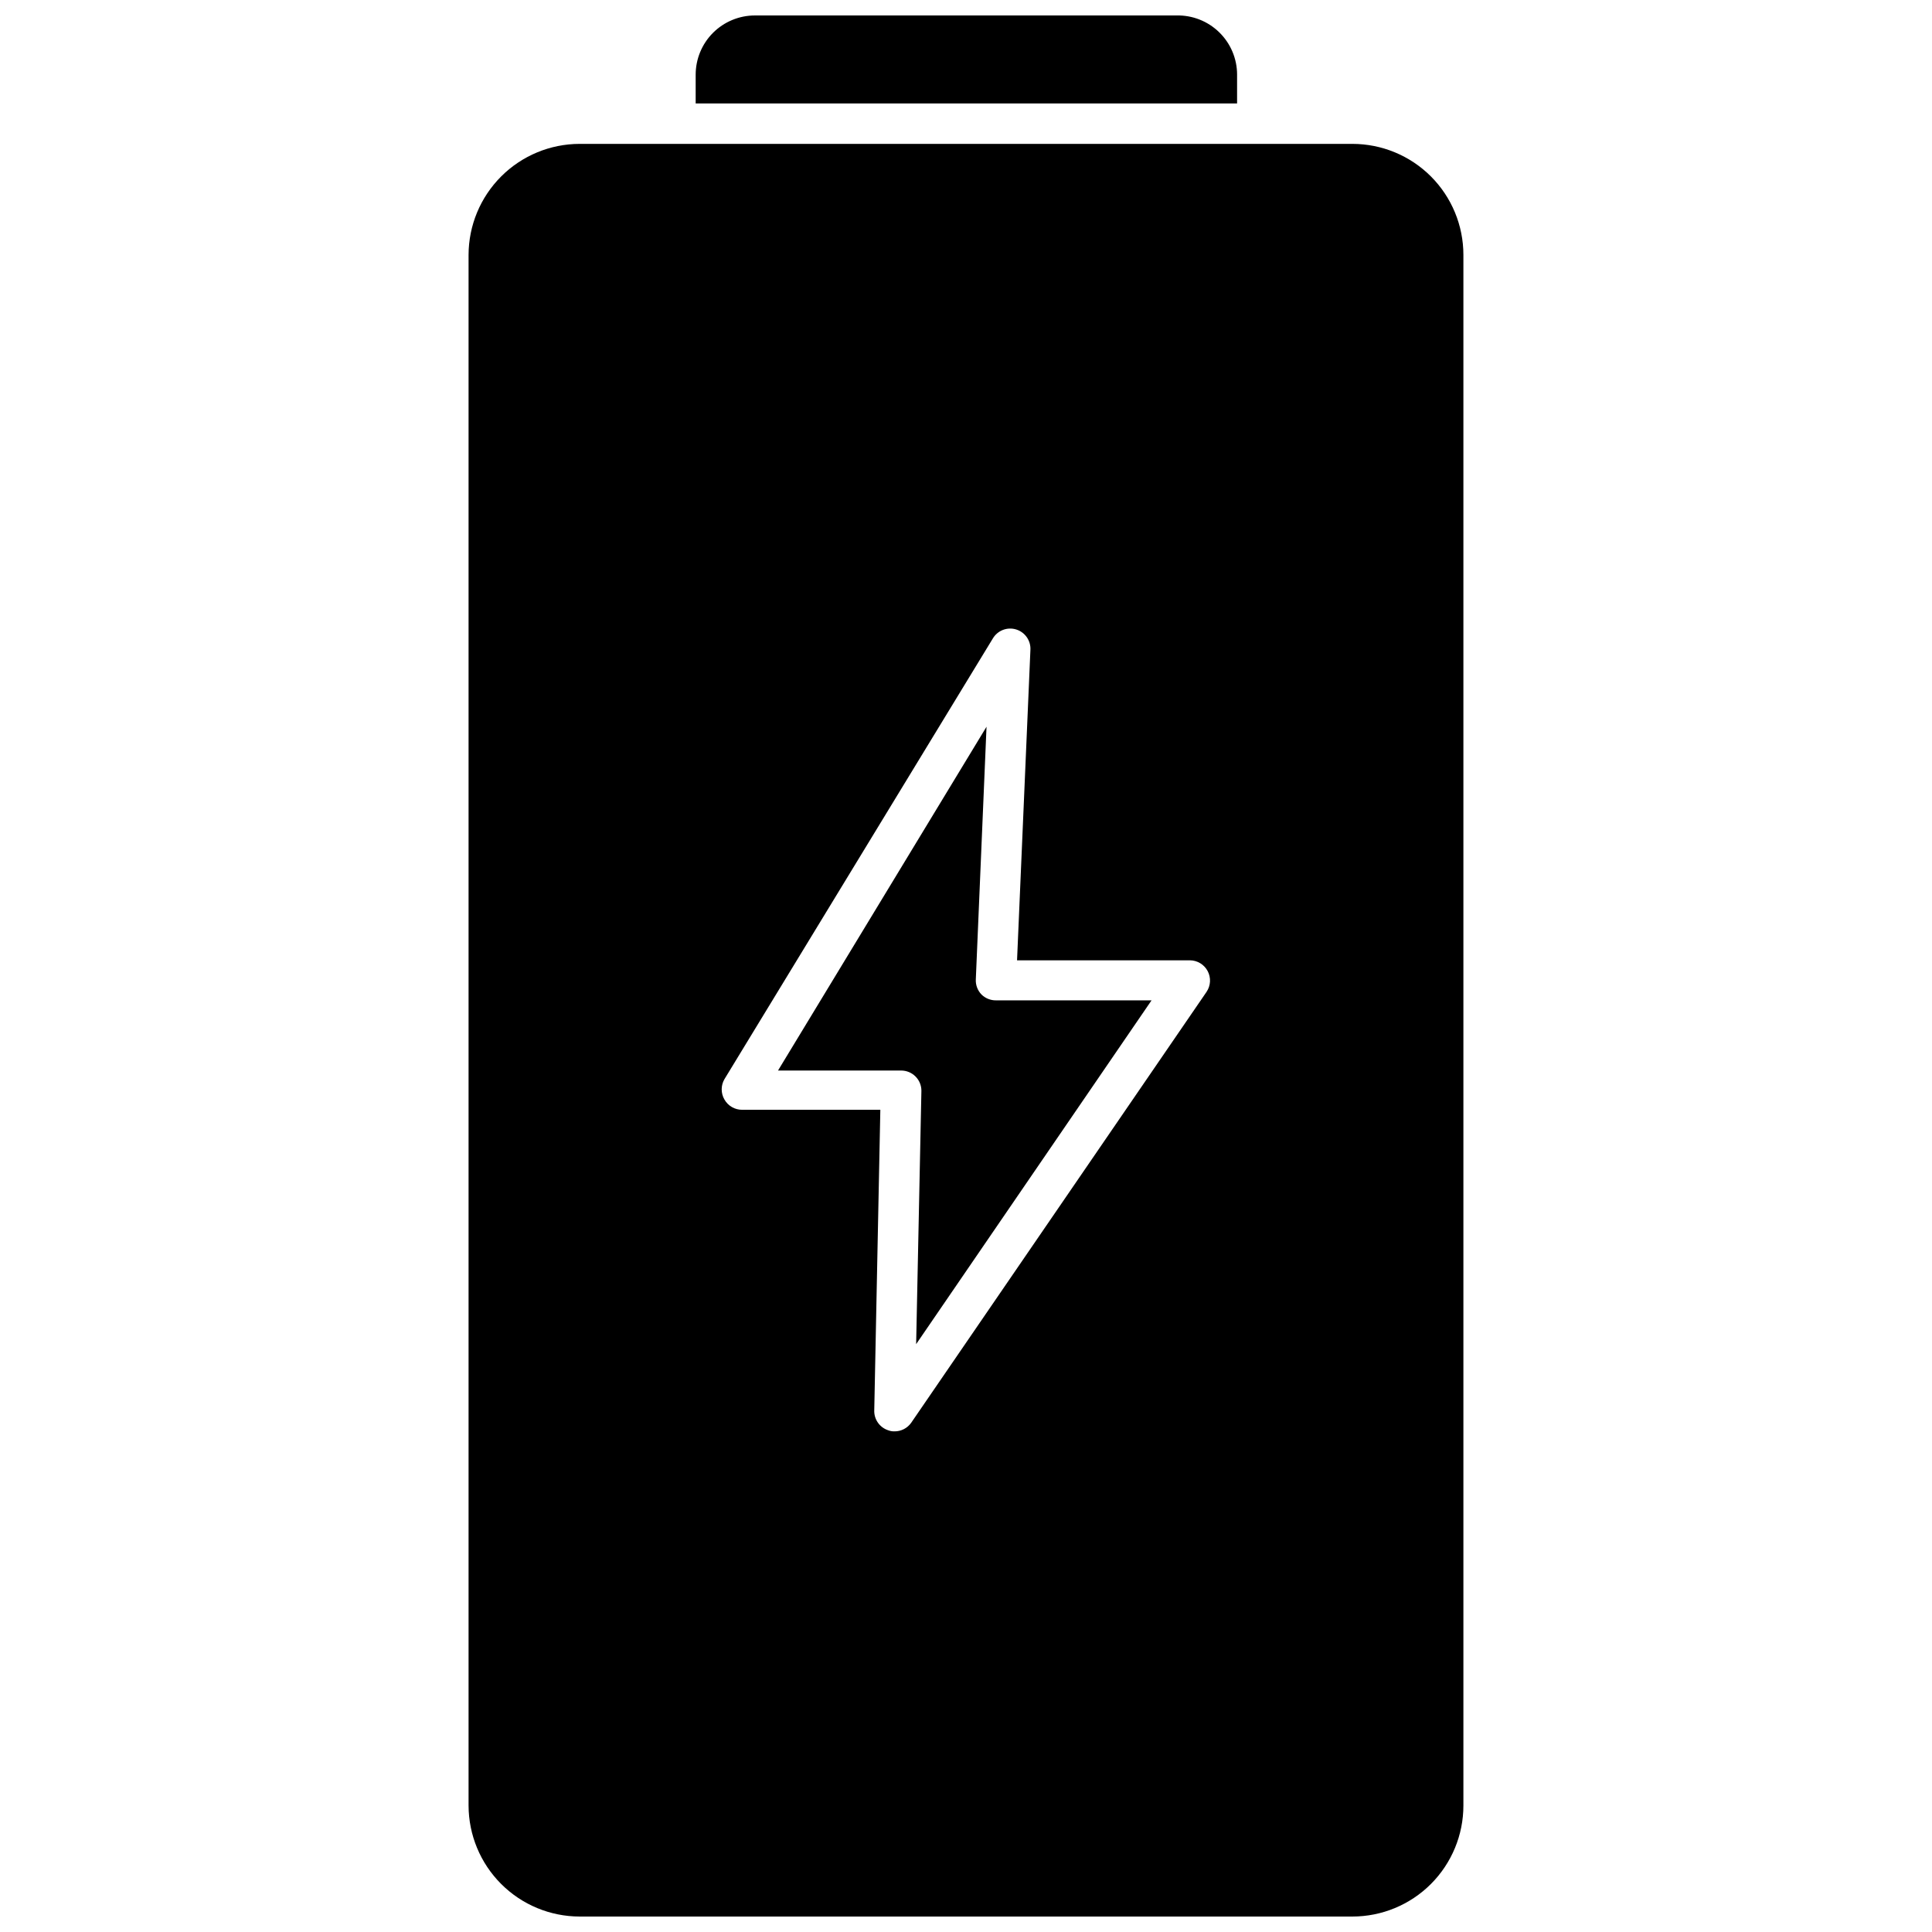 <?xml version="1.0" encoding="UTF-8"?>
<!-- Uploaded to: ICON Repo, www.svgrepo.com, Generator: ICON Repo Mixer Tools -->
<svg width="800px" height="800px" version="1.1" viewBox="144 144 512 512" xmlns="http://www.w3.org/2000/svg">
 <defs>
  <clipPath id="b">
   <path d="m328 148.09h144v23.906h-144z"/>
  </clipPath>
  <clipPath id="a">
   <path d="m268 182h264v469.9h-264z"/>
  </clipPath>
 </defs>
 <g clip-path="url(#b)">
  <path d="m471.84 163.8v7.613h-143.48v-7.613c0-4.164 1.652-8.16 4.598-11.105 2.945-2.941 6.941-4.598 11.105-4.598h111.7c4.231-0.102 8.32 1.508 11.348 4.465 3.027 2.957 4.734 7.008 4.731 11.238z"/>
 </g>
 <path d="m404.1 407.55c-1.023-1.059-1.566-2.492-1.5-3.965l2.84-66.996-55.258 91.113h32.641c1.422 0 2.785 0.566 3.789 1.57 1.008 1.004 1.57 2.367 1.57 3.789l-1.395 67.156 62.387-91.113h-41.215c-1.441 0.023-2.832-0.539-3.859-1.555z"/>
 <g clip-path="url(#a)">
  <path d="m502.39 182.13h-204.79c-7.801 0.012-15.273 3.117-20.789 8.633s-8.621 12.992-8.637 20.789v410.93c0.016 7.797 3.121 15.273 8.637 20.789s12.988 8.621 20.789 8.633h204.79c7.805 0 15.289-3.098 20.809-8.617 5.516-5.519 8.617-13.004 8.617-20.805v-410.93c0-7.801-3.102-15.285-8.617-20.805-5.519-5.519-13.004-8.617-20.809-8.617zm-38.645 224.73-78.25 114.16c-1.012 1.457-2.676 2.32-4.449 2.305-0.547 0.016-1.094-0.074-1.605-0.266-2.324-0.73-3.863-2.93-3.754-5.363l1.609-79.59h-36.605c-1.953 0.016-3.762-1.031-4.719-2.734-0.957-1.656-0.957-3.699 0-5.359l71.125-116.79c1.258-2.141 3.816-3.137 6.188-2.41 2.375 0.727 3.938 2.988 3.781 5.465l-3.539 82.219h45.824v-0.004c1.977 0.02 3.781 1.121 4.699 2.867 0.918 1.75 0.805 3.859-0.305 5.496z"/>
 </g>
</svg>